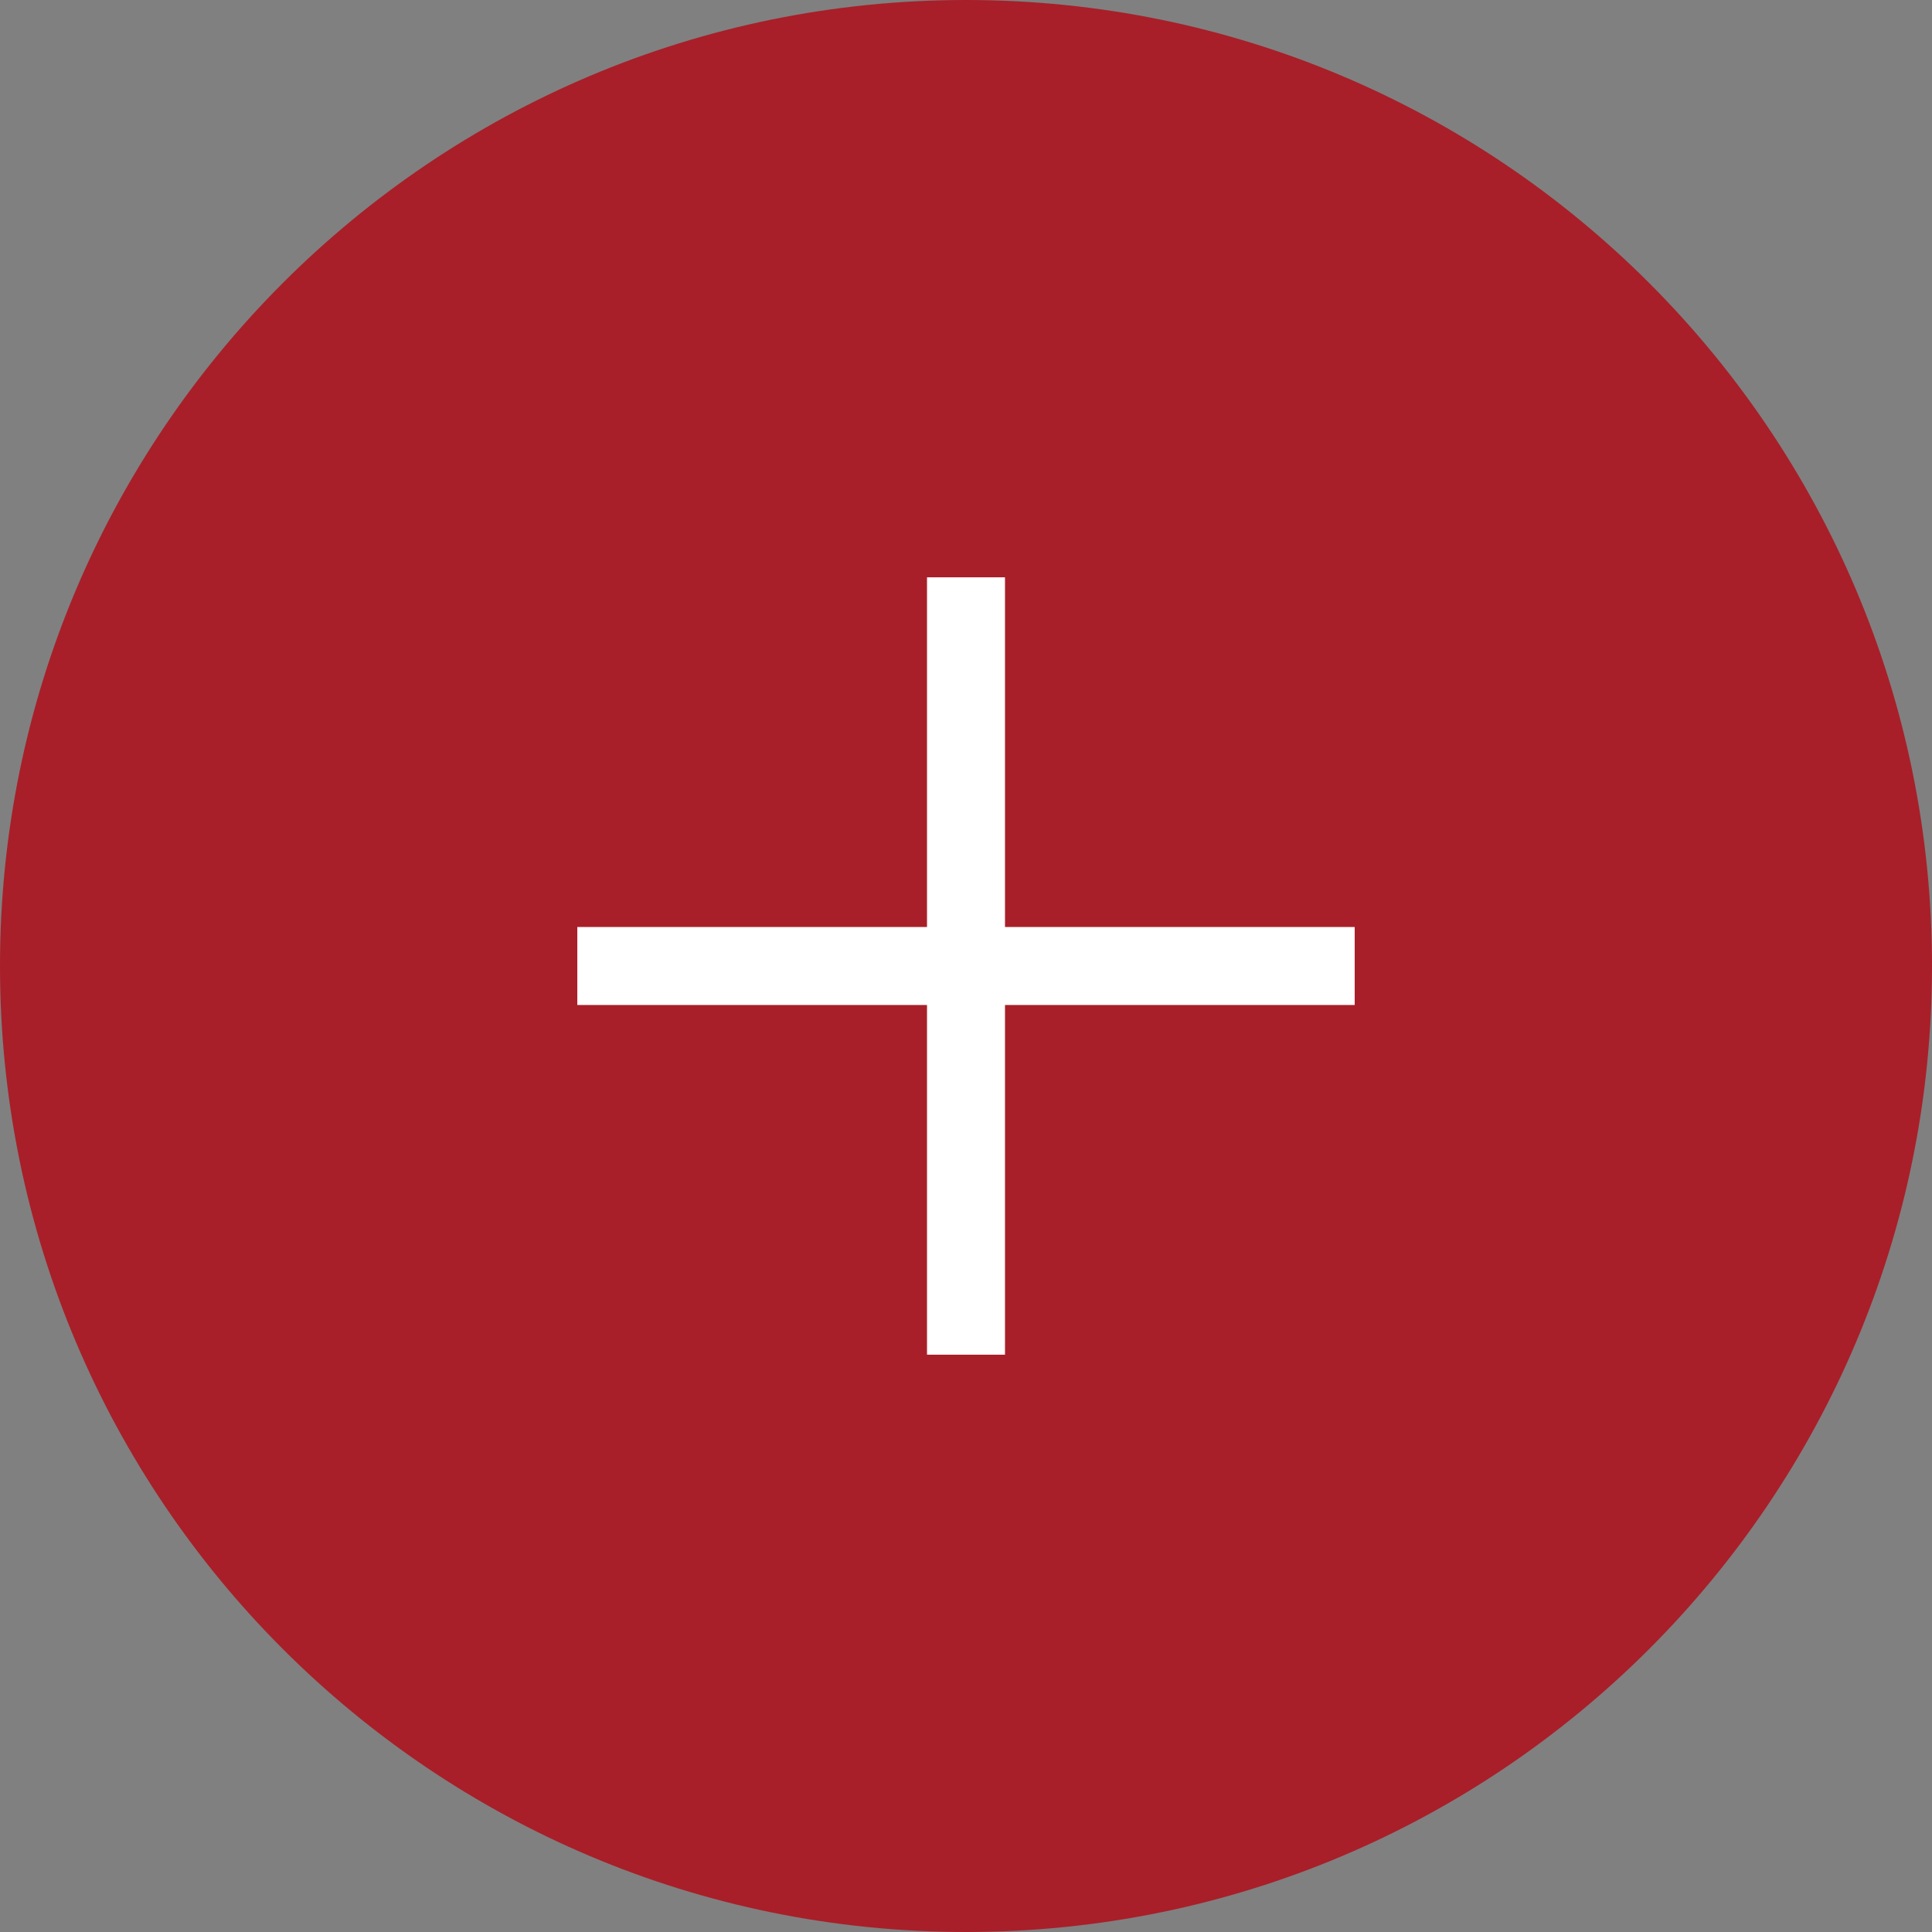 <svg width="11" height="11" viewBox="0 0 11 11" fill="none" xmlns="http://www.w3.org/2000/svg">
<rect x="0" y="0" width="11" height="11" fill="#808080" stroke="none"/>
<g clip-path="url(#clip0_71_15)">
<path d="M5.5 11C8.538 11 11 8.538 11 5.5C11 2.462 8.538 0 5.5 0C2.462 0 0 2.462 0 5.5C0 8.538 2.462 11 5.5 11Z" fill="#A81F29"/>
<path d="M7.713 5.278H5.722V3.287H5.278V5.278H3.287V5.722H5.278V7.713H5.722V5.722H7.713V5.278Z" fill="white"/>
</g>
<defs>
<clipPath id="clip0_71_15">
<rect width="11" height="11" fill="white"/>
</clipPath>
</defs>
</svg>
